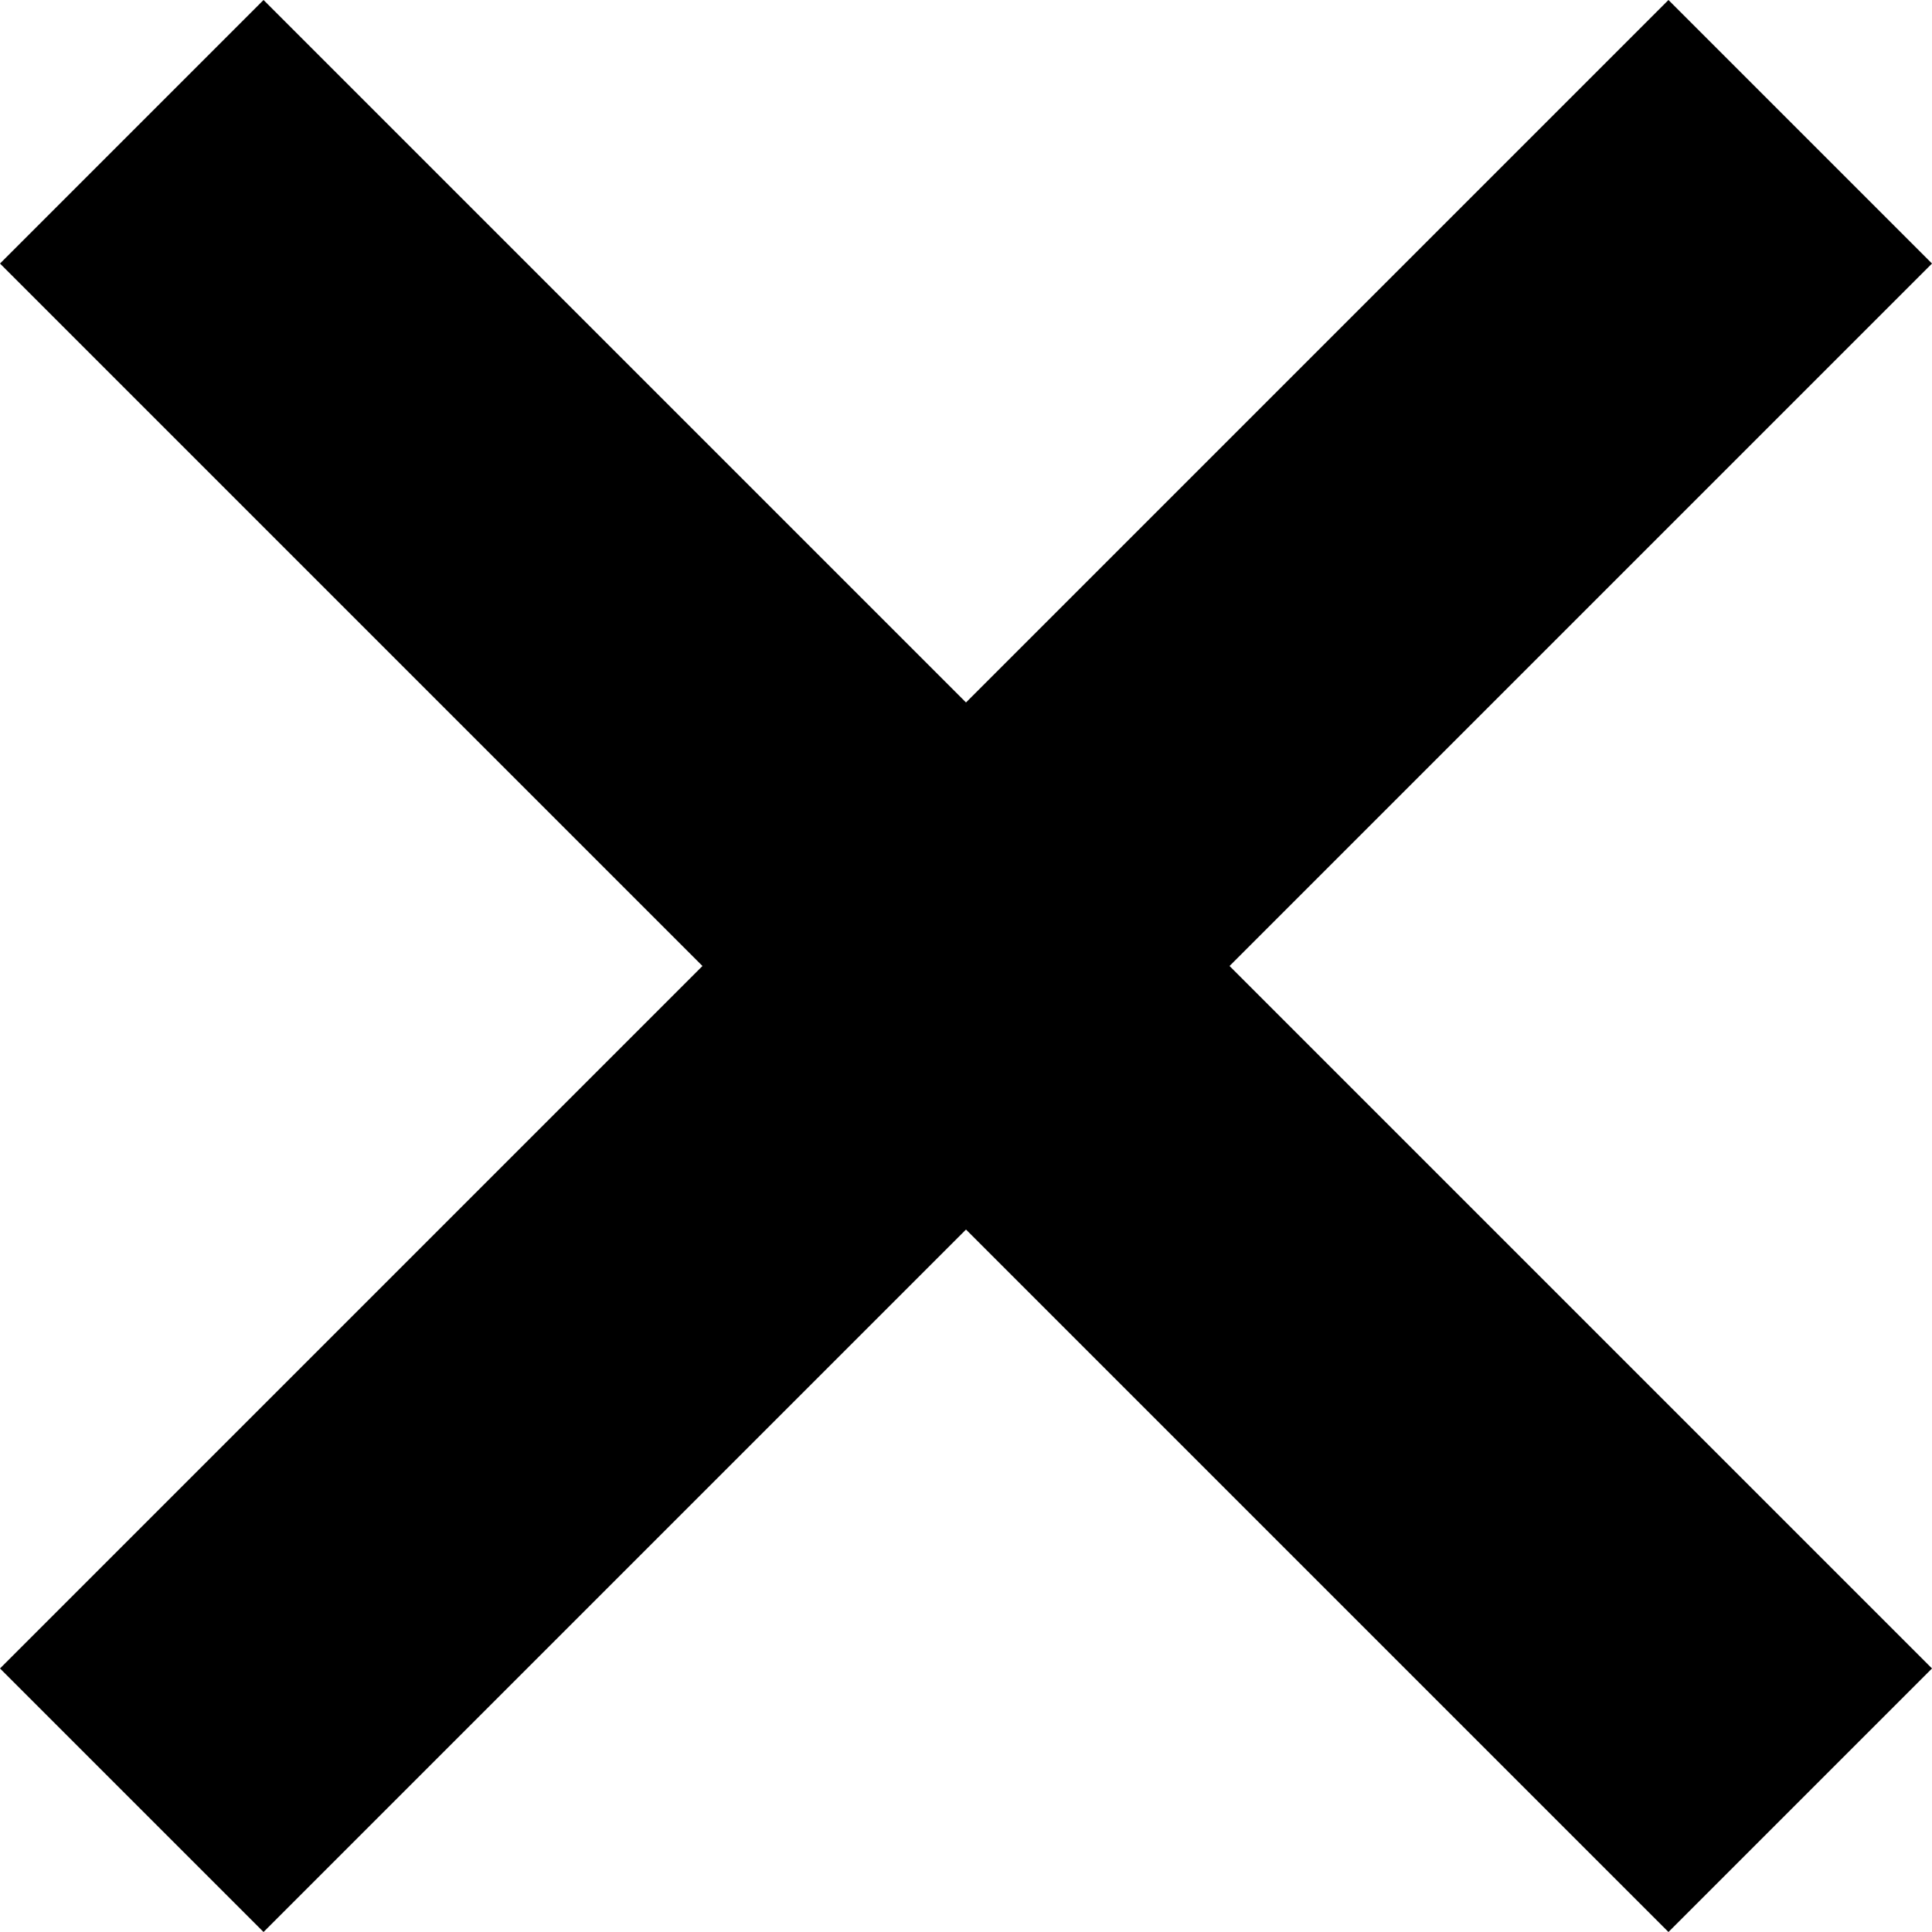 <?xml version="1.0" encoding="UTF-8"?>
<svg id="Ebene_1" data-name="Ebene 1" xmlns="http://www.w3.org/2000/svg" viewBox="0 0 22.8 22.8">
  <defs>
    <style>
      .cls-1 {
        stroke-width: 0px;
      }
    </style>
  </defs>
  <polygon class="cls-1" points="22.8 3.11 19.69 0 11.4 8.29 3.11 0 0 3.11 8.29 11.4 0 19.69 3.11 22.8 11.4 14.51 19.69 22.8 22.8 19.69 14.51 11.4 22.8 3.11"/>
</svg>
